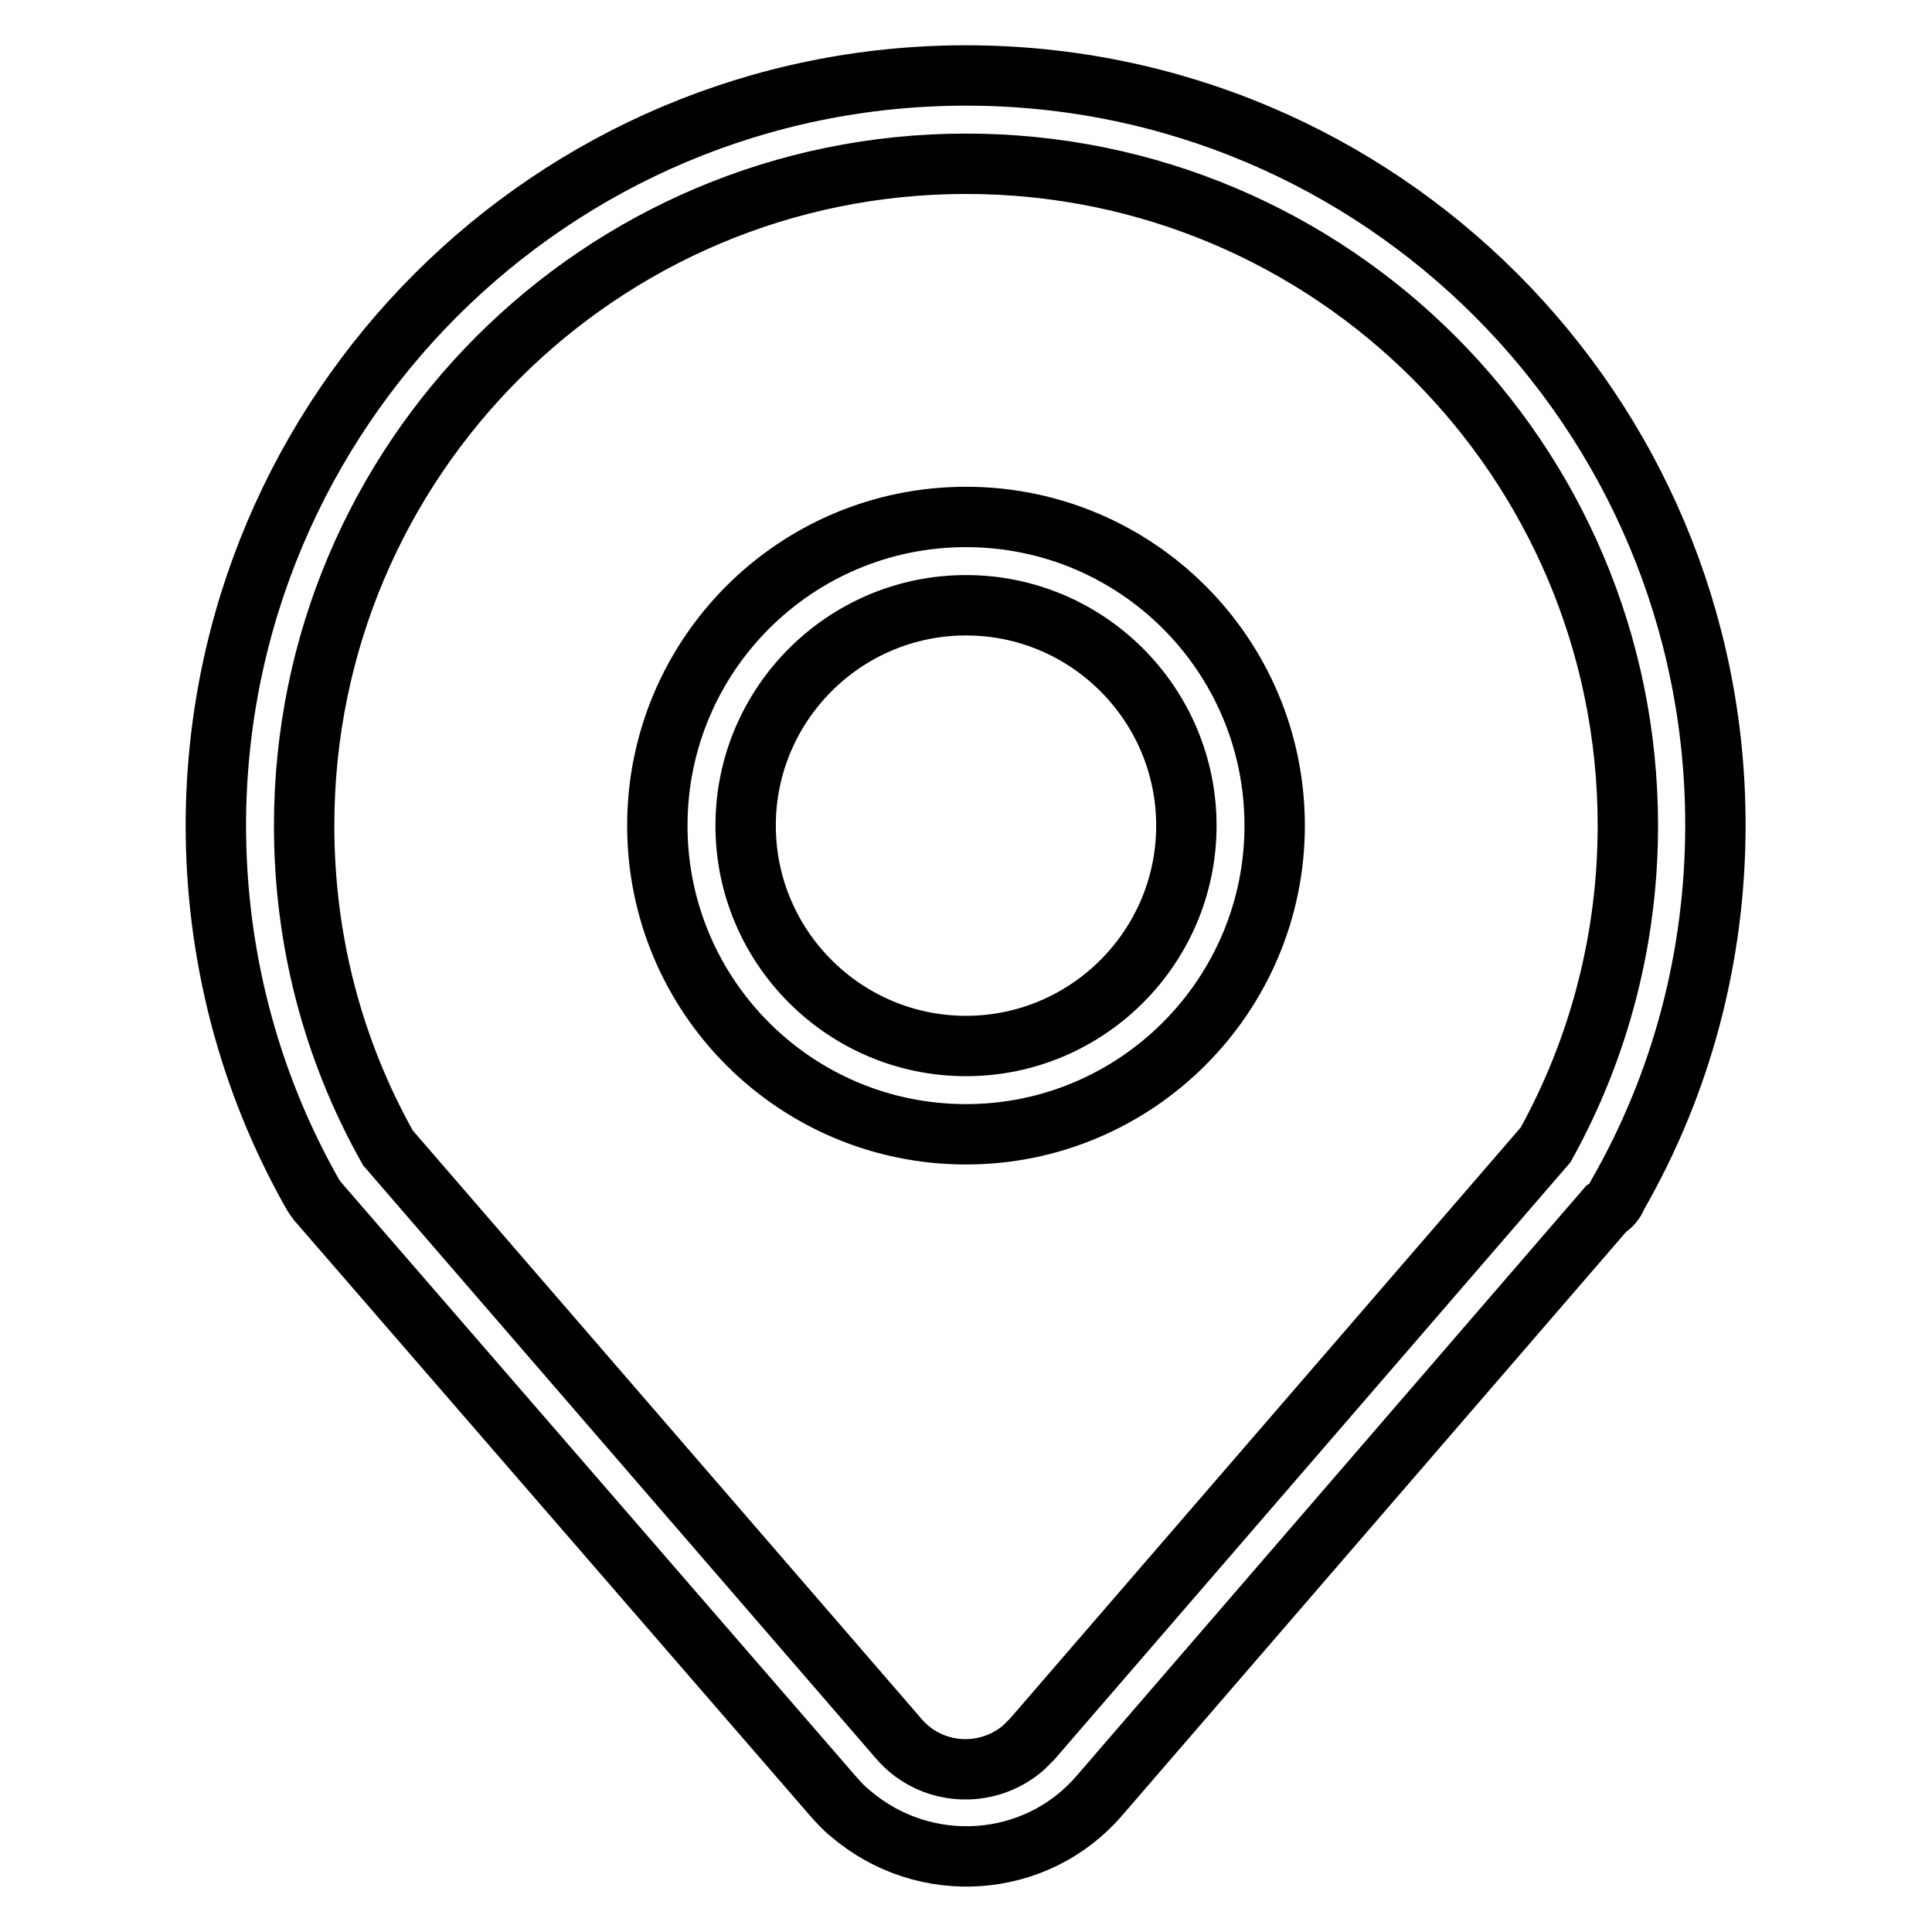 <?xml version="1.0" encoding="utf-8"?>
<!-- Svg Vector Icons : http://www.onlinewebfonts.com/icon -->
<!DOCTYPE svg PUBLIC "-//W3C//DTD SVG 1.1//EN" "http://www.w3.org/Graphics/SVG/1.1/DTD/svg11.dtd">
<svg version="1.1" xmlns="http://www.w3.org/2000/svg" xmlns:xlink="http://www.w3.org/1999/xlink" x="0px" y="0px" viewBox="0 0 256 256" enable-background="new 0 0 256 256" xml:space="preserve">
<g> <path stroke-width="8" fill-opacity="0" stroke="#000000"  d="M212.8,160.2l-67.1,77.7c-8.4,9.8-23.2,10.8-33,2.4c-0.9-0.7-1.6-1.5-2.4-2.4l-68.2-78.7 c-0.3-0.4-0.6-0.8-0.8-1.2c-8.4-14.9-12.7-31.6-12.7-48.7C28.7,54.5,73.1,10,128,10c54.9,0,99.3,44.5,99.3,99.3 c0,17.5-4.5,34.3-13,49.1C214,159.2,213.5,159.8,212.8,160.2L212.8,160.2z M204.8,151.7c7.2-13,10.9-27.5,10.9-42.3 c0-48.4-39.2-87.7-87.7-87.7c-48.4,0-87.7,39.2-87.7,87.7c0,15.2,3.8,29.7,11.1,42.7l67.7,78.3c4.2,4.9,11.6,5.4,16.5,1.2 c0.4-0.4,0.8-0.8,1.2-1.2L204.8,151.7z M128,150.3c-22.6,0-40.9-18.3-40.9-40.9c0-22.6,18.3-40.9,40.9-40.9 c22.6,0,40.9,18.3,40.9,40.9C168.9,131.9,150.6,150.3,128,150.3z M128,138.6c16.1,0,29.2-13.1,29.2-29.2 c0-16.1-13.1-29.2-29.2-29.2c0,0,0,0,0,0c-16.1,0-29.2,13.1-29.2,29.2C98.8,125.5,111.9,138.6,128,138.6z"/></g>
</svg>